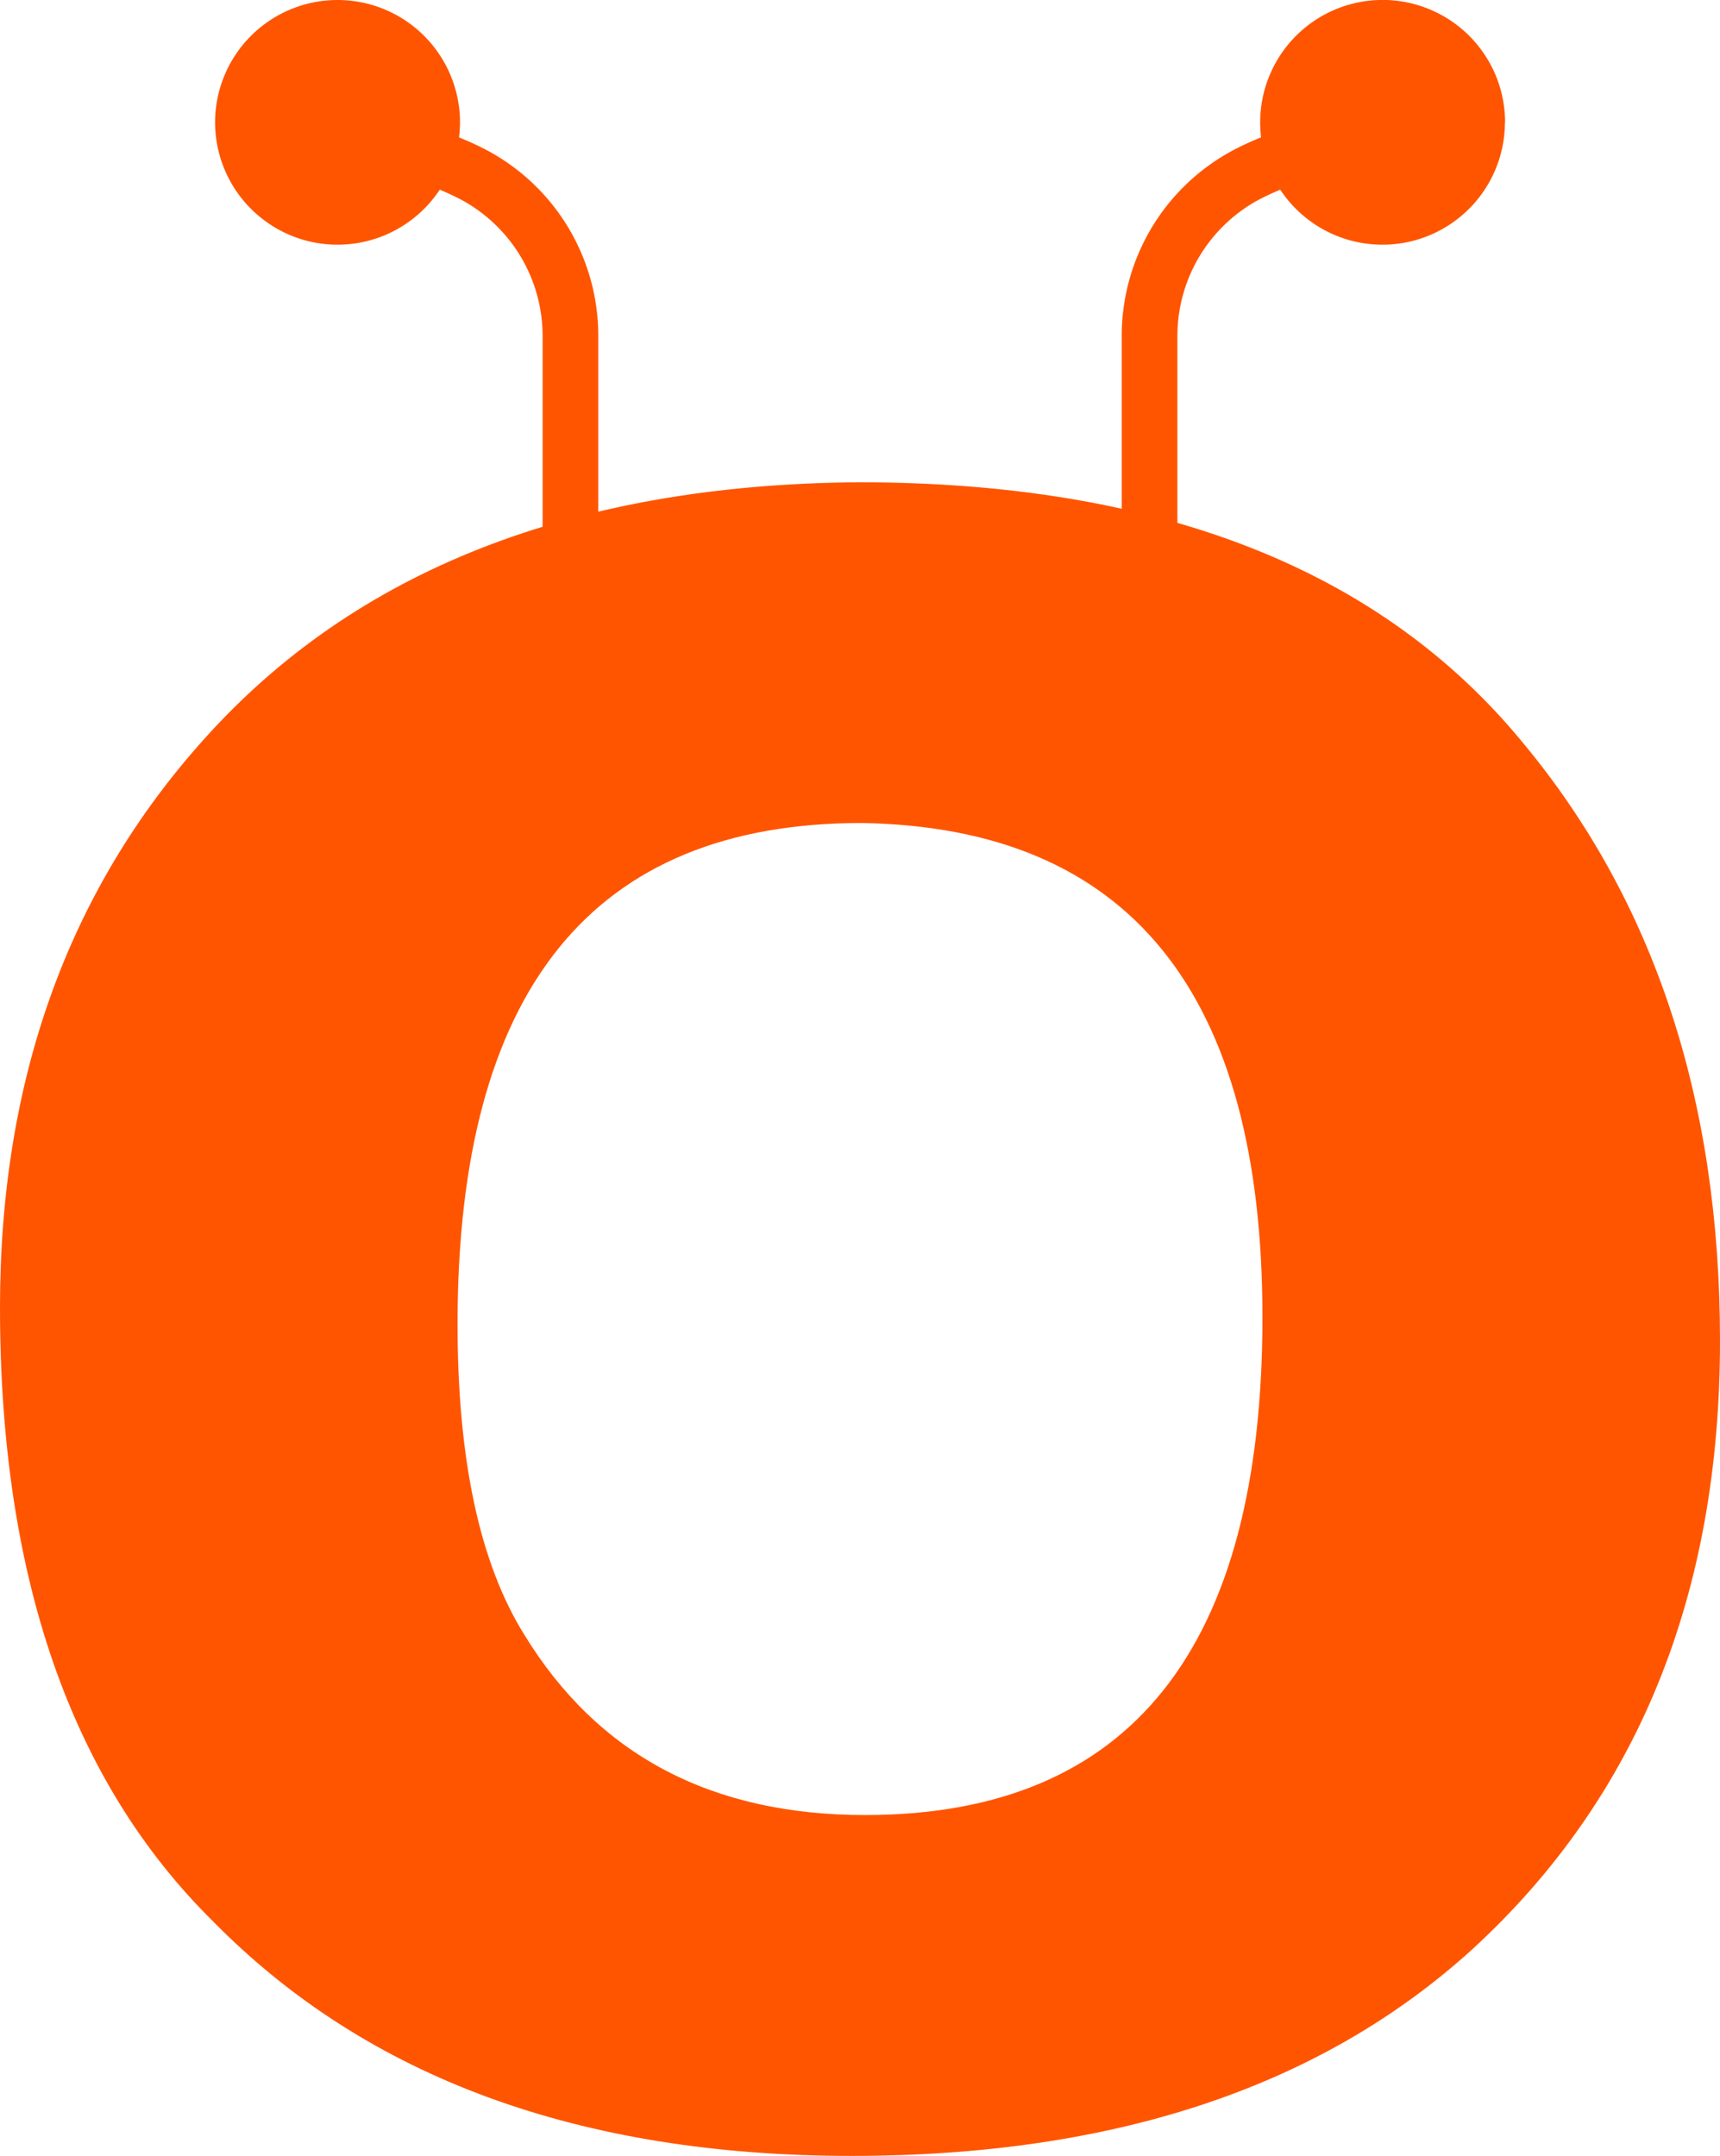 <svg xmlns="http://www.w3.org/2000/svg" viewBox="0 0 309 387.22"><defs><style>.cls-1{fill:#f50;}</style></defs><g id="图层_2" data-name="图层 2"><g id="图层_1-2" data-name="图层 1"><path class="cls-1" d="M270.36,22A22,22,0,0,1,230,34.07c-1.15.48-2.29,1-3.41,1.57l-.26.13a27.82,27.82,0,0,0-14.81,24.8V160.7l-.41-.14c-2.34-.81-4.71-1.56-7.09-2.27l-2.08-.62-.42-.11v-97a37.77,37.77,0,0,1,20.18-33.66l.32-.17c1.48-.76,3-1.44,4.53-2.06a23.8,23.8,0,0,1-.16-2.68,22,22,0,0,1,44,0Z"/><path class="cls-1" d="M38.64,22A22,22,0,0,0,79,34.07c1.15.48,2.29,1,3.41,1.57l.26.13a27.82,27.82,0,0,1,14.81,24.8V160.7l.41-.14c2.34-.81,4.71-1.56,7.09-2.27l2.08-.62.42-.11v-97A37.77,37.77,0,0,0,87.33,26.91L87,26.74c-1.48-.76-3-1.44-4.53-2.06A23.8,23.8,0,0,0,82.64,22a22,22,0,0,0-44,0Z"/><path class="cls-1" d="M154.2,86.62q81,0,119.4,46.8Q309,176,309,240.82q0,68.4-44.4,109.2-40.82,37.2-111.6,37.2-73.21,0-114.6-42Q0,307.42,0,234.82q0-61.2,36.6-102Q77.4,87.22,154.2,86.62Zm.6,61.2q-72.6,0-72.6,90,0,36.6,12,55.8Q114,326,155.4,326q71.4,0,71.4-89.4Q226.8,149,154.8,147.82Z"/></g></g></svg>